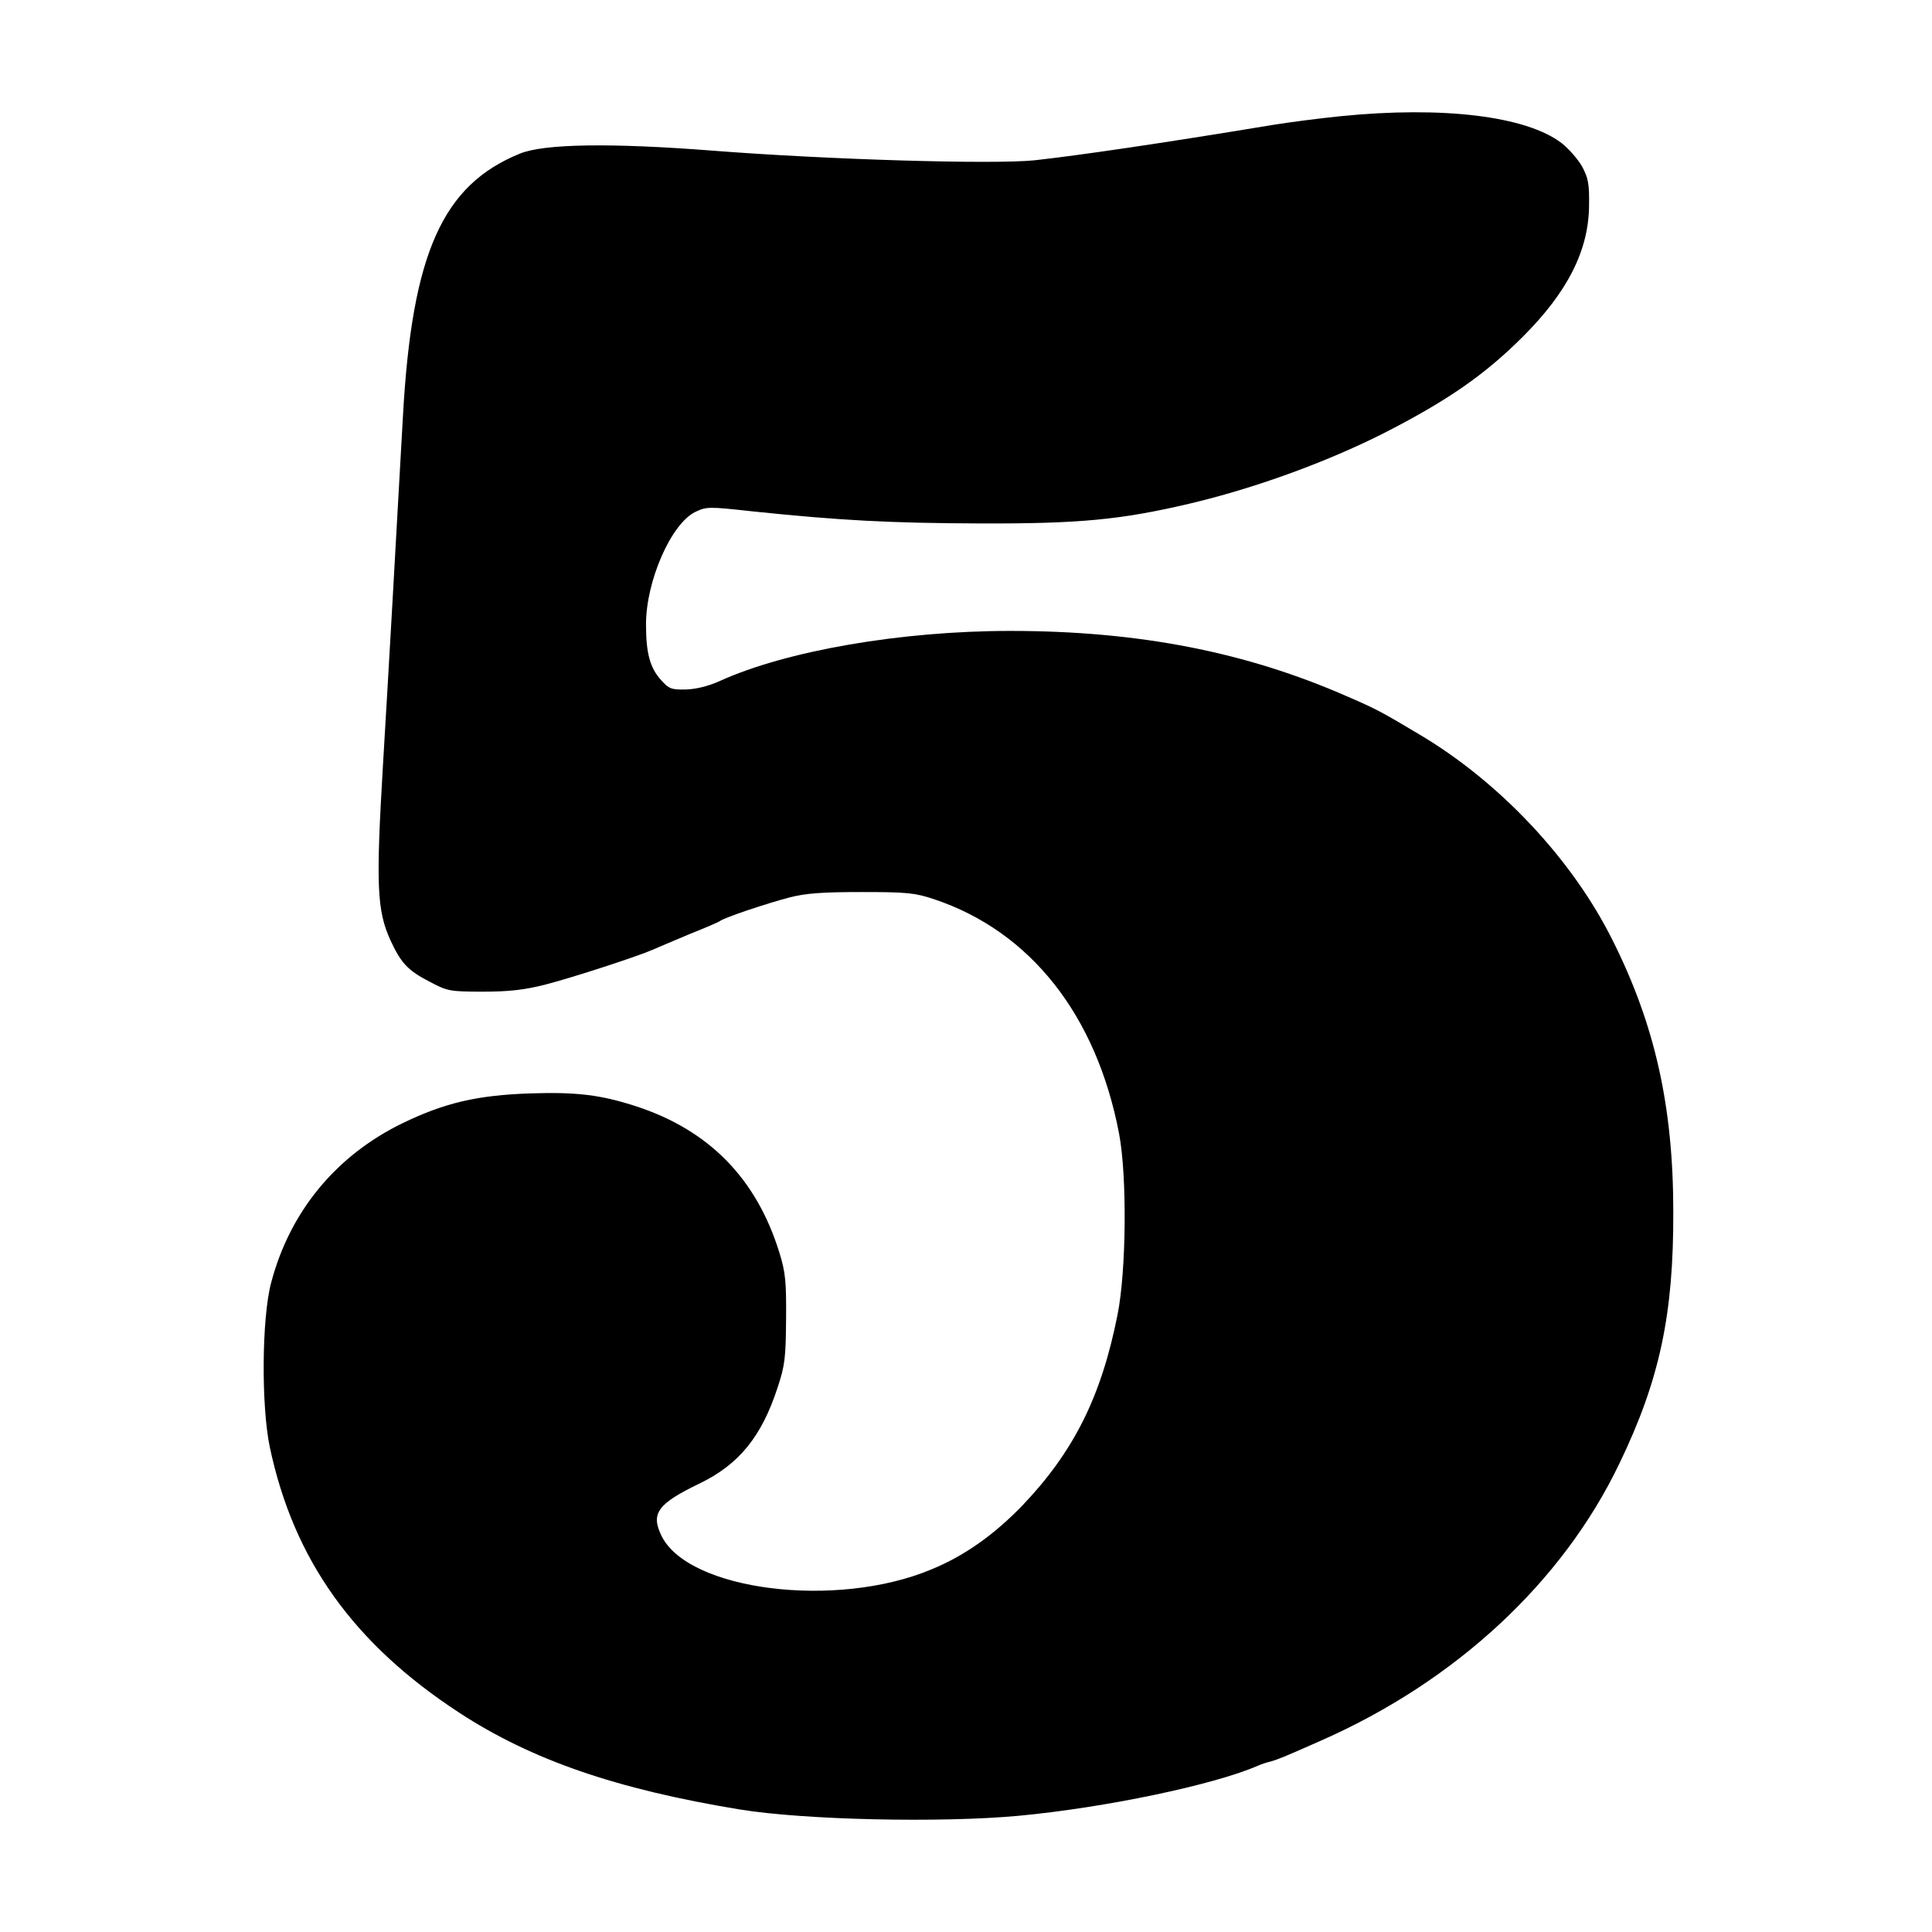 <?xml version="1.0" encoding="UTF-8" standalone="no"?> <svg xmlns="http://www.w3.org/2000/svg" version="1.0" width="640pt" height="640pt" viewBox="0 0 640 640" preserveAspectRatio="xMidYMid meet"><g transform="translate(0,640) scale(0.1,-0.1)" fill="#000000" stroke="none"><path d="M4440 6015 c-69 -7 -170 -20 -225 -29 -368 -61 -643 -101 -788 -117 -137 -14 -683 2 -1067 32 -335 26 -558 23 -638 -10 -256 -104 -357 -330 -387 -866 -25 -447 -48 -855 -66 -1153 -24 -403 -21 -488 25 -588 35 -75 57 -99 131 -137 57 -30 65 -32 175 -32 87 0 137 6 205 23 93 24 308 94 360 117 17 8 71 30 120 51 50 20 95 39 100 43 16 12 154 58 230 78 54 14 109 18 240 18 152 0 177 -3 240 -24 319 -107 537 -384 612 -776 27 -141 24 -456 -5 -600 -54 -273 -146 -455 -316 -633 -93 -96 -191 -166 -301 -211 -315 -132 -806 -70 -894 112 -36 74 -12 106 127 173 130 63 205 155 258 318 24 72 27 98 28 226 1 125 -2 155 -22 220 -76 246 -233 406 -474 485 -117 38 -196 48 -351 43 -176 -6 -283 -31 -422 -98 -221 -107 -375 -293 -437 -530 -31 -117 -33 -408 -4 -545 79 -372 277 -650 628 -879 239 -156 520 -253 928 -320 214 -35 666 -45 925 -21 287 27 644 102 790 165 11 5 31 12 45 15 26 8 35 11 166 69 447 197 801 526 989 919 133 276 179 493 178 832 0 350 -61 621 -201 900 -133 268 -375 525 -640 682 -124 74 -142 84 -237 125 -336 148 -692 218 -1118 218 -363 0 -744 -66 -965 -167 -36 -16 -76 -26 -110 -27 -48 -1 -56 2 -82 31 -37 41 -50 89 -50 185 0 143 83 333 163 372 37 18 45 18 190 2 289 -30 453 -39 757 -40 324 -1 462 12 688 65 217 51 453 137 642 232 214 109 338 195 465 322 148 148 218 286 219 435 1 73 -3 91 -24 130 -14 24 -44 58 -67 76 -118 90 -395 123 -733 89z"></path></g></svg> 
